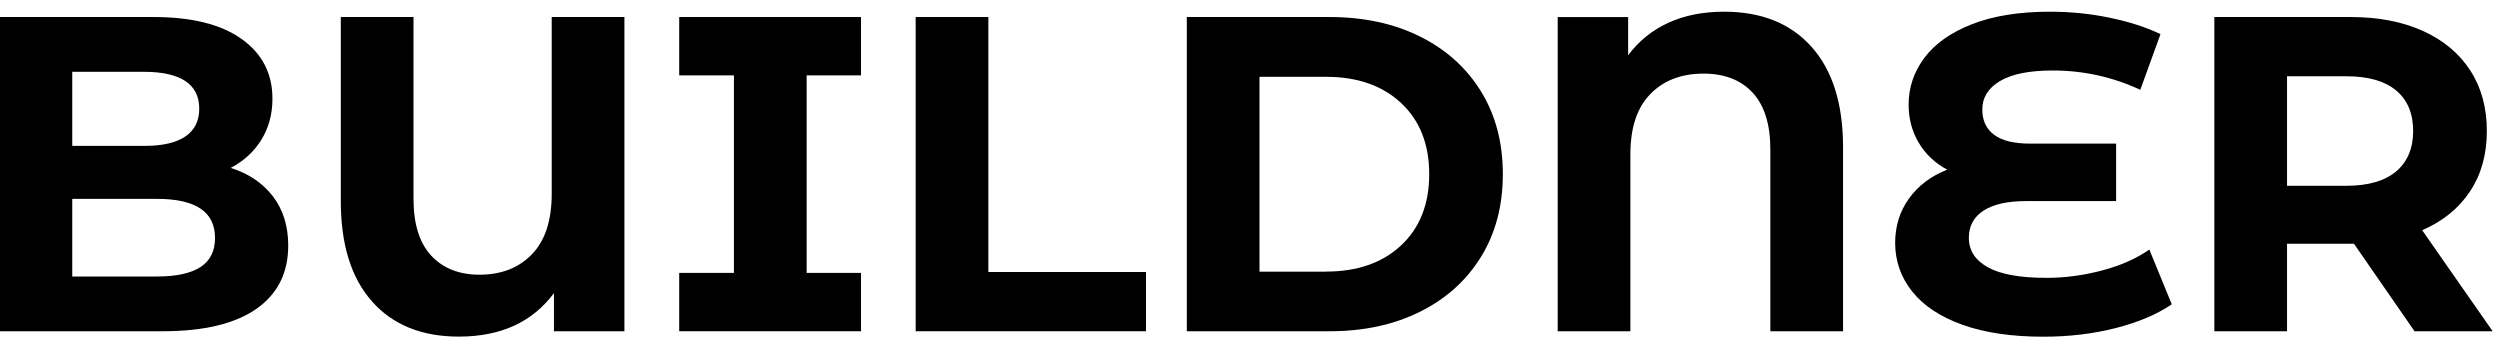 <svg viewBox="0 0 187 26" fill="none" xmlns="http://www.w3.org/2000/svg">
<path d="M11.752 20.682C13.183 20.682 14.265 20.449 14.993 19.978C15.72 19.507 16.084 18.78 16.084 17.796C16.084 15.846 14.638 14.876 11.752 14.876H5.405V20.687H11.752V20.682ZM5.405 5.373V10.913H10.81C12.153 10.913 13.169 10.679 13.864 10.208C14.559 9.737 14.904 9.043 14.904 8.129C14.904 7.215 14.559 6.524 13.864 6.063C13.169 5.606 12.153 5.373 10.81 5.373H5.405ZM17.259 12.559C18.602 12.983 19.656 13.697 20.416 14.69C21.176 15.683 21.559 16.91 21.559 18.365C21.559 20.426 20.756 22.007 19.157 23.116C17.558 24.226 15.221 24.777 12.157 24.777H0V1.273H11.481C14.344 1.273 16.546 1.824 18.08 2.92C19.614 4.015 20.379 5.503 20.379 7.387C20.379 8.53 20.104 9.546 19.558 10.442C19.008 11.337 18.243 12.041 17.259 12.559Z" fill="black"/>
<path d="M46.706 1.273V24.777H41.436V21.923C39.823 24.096 37.454 25.178 34.32 25.178C31.545 25.178 29.377 24.301 27.824 22.543C26.266 20.785 25.492 18.285 25.492 15.04V1.273H30.93V14.872C30.93 16.751 31.373 18.169 32.254 19.12C33.14 20.071 34.343 20.547 35.864 20.547C37.496 20.547 38.806 20.039 39.79 19.017C40.774 18.001 41.268 16.495 41.268 14.503V1.273H46.706Z" fill="black"/>
<path d="M60.337 5.638V20.412H64.403V24.777H50.805V20.412H54.899V5.638H50.805V1.273H64.403V5.638H60.337Z" fill="black"/>
<path d="M68.492 1.273H73.93V20.346H85.719V24.777H68.492V1.273Z" fill="black"/>
<path d="M99.182 20.314C101.532 20.314 103.407 19.661 104.806 18.351C106.205 17.04 106.905 15.268 106.905 13.03C106.905 10.791 106.205 9.019 104.806 7.709C103.407 6.398 101.532 5.746 99.182 5.746H94.211V20.319H99.182V20.314ZM88.773 1.273H99.453C102.003 1.273 104.26 1.758 106.219 2.733C108.178 3.708 109.698 5.079 110.784 6.846C111.871 8.614 112.412 10.675 112.412 13.025C112.412 15.375 111.871 17.437 110.784 19.204C109.698 20.971 108.178 22.342 106.219 23.317C104.26 24.292 102.003 24.777 99.453 24.777H88.773V1.273Z" fill="black"/>
<path d="M128.962 0.875C131.76 0.875 133.943 1.752 135.509 3.51C137.076 5.268 137.86 7.767 137.86 11.013V24.779H132.422V11.181C132.422 9.302 131.979 7.884 131.098 6.933C130.217 5.981 128.99 5.506 127.423 5.506C125.768 5.506 124.439 6.014 123.445 7.035C122.447 8.052 121.953 9.558 121.953 11.549V24.779H116.516V1.276H121.785V4.13C122.592 3.057 123.599 2.246 124.807 1.696C126.015 1.145 127.405 0.875 128.971 0.875L128.962 0.875Z" fill="black"/>
<path d="M162.444 22.765C161.325 23.525 159.922 24.117 158.229 24.546C156.536 24.975 154.741 25.185 152.838 25.185C150.464 25.185 148.45 24.887 146.794 24.294C145.139 23.702 143.884 22.872 143.036 21.809C142.187 20.745 141.758 19.533 141.758 18.167C141.758 16.912 142.103 15.807 142.798 14.842C143.493 13.881 144.444 13.163 145.652 12.692C144.733 12.198 144.024 11.526 143.521 10.677C143.017 9.829 142.765 8.877 142.765 7.823C142.765 6.546 143.157 5.384 143.94 4.331C144.724 3.277 145.908 2.437 147.498 1.812C149.089 1.187 151.038 0.875 153.342 0.875C154.862 0.875 156.354 1.024 157.809 1.327C159.264 1.63 160.528 2.036 161.605 2.554L160.094 6.718C158.033 5.758 155.85 5.273 153.547 5.273C151.803 5.273 150.488 5.534 149.602 6.061C148.716 6.588 148.277 7.296 148.277 8.192C148.277 9.022 148.576 9.651 149.168 10.09C149.76 10.528 150.66 10.743 151.873 10.743H158.285V15.042H151.537C150.17 15.042 149.121 15.275 148.38 15.746C147.643 16.217 147.27 16.898 147.27 17.794C147.27 18.736 147.746 19.468 148.697 19.995C149.648 20.522 151.108 20.783 153.08 20.783C154.47 20.783 155.855 20.596 157.245 20.228C158.634 19.86 159.81 19.337 160.77 18.666L162.449 22.76L162.444 22.765Z" fill="black"/>
<path d="M180.504 9.803C180.504 8.483 180.08 7.471 179.226 6.762C178.378 6.058 177.133 5.704 175.5 5.704H171.07V13.897H175.5C177.133 13.897 178.378 13.538 179.226 12.825C180.075 12.111 180.504 11.099 180.504 9.803ZM180.607 24.777L176.074 18.229H171.07V24.777H165.633V1.273H175.808C177.888 1.273 179.697 1.619 181.232 2.313C182.766 3.008 183.946 3.992 184.776 5.27C185.606 6.548 186.016 8.059 186.016 9.803C186.016 11.547 185.597 13.053 184.757 14.317C183.918 15.581 182.724 16.55 181.18 17.222L186.45 24.777H180.607Z" fill="black"/>
</svg>
